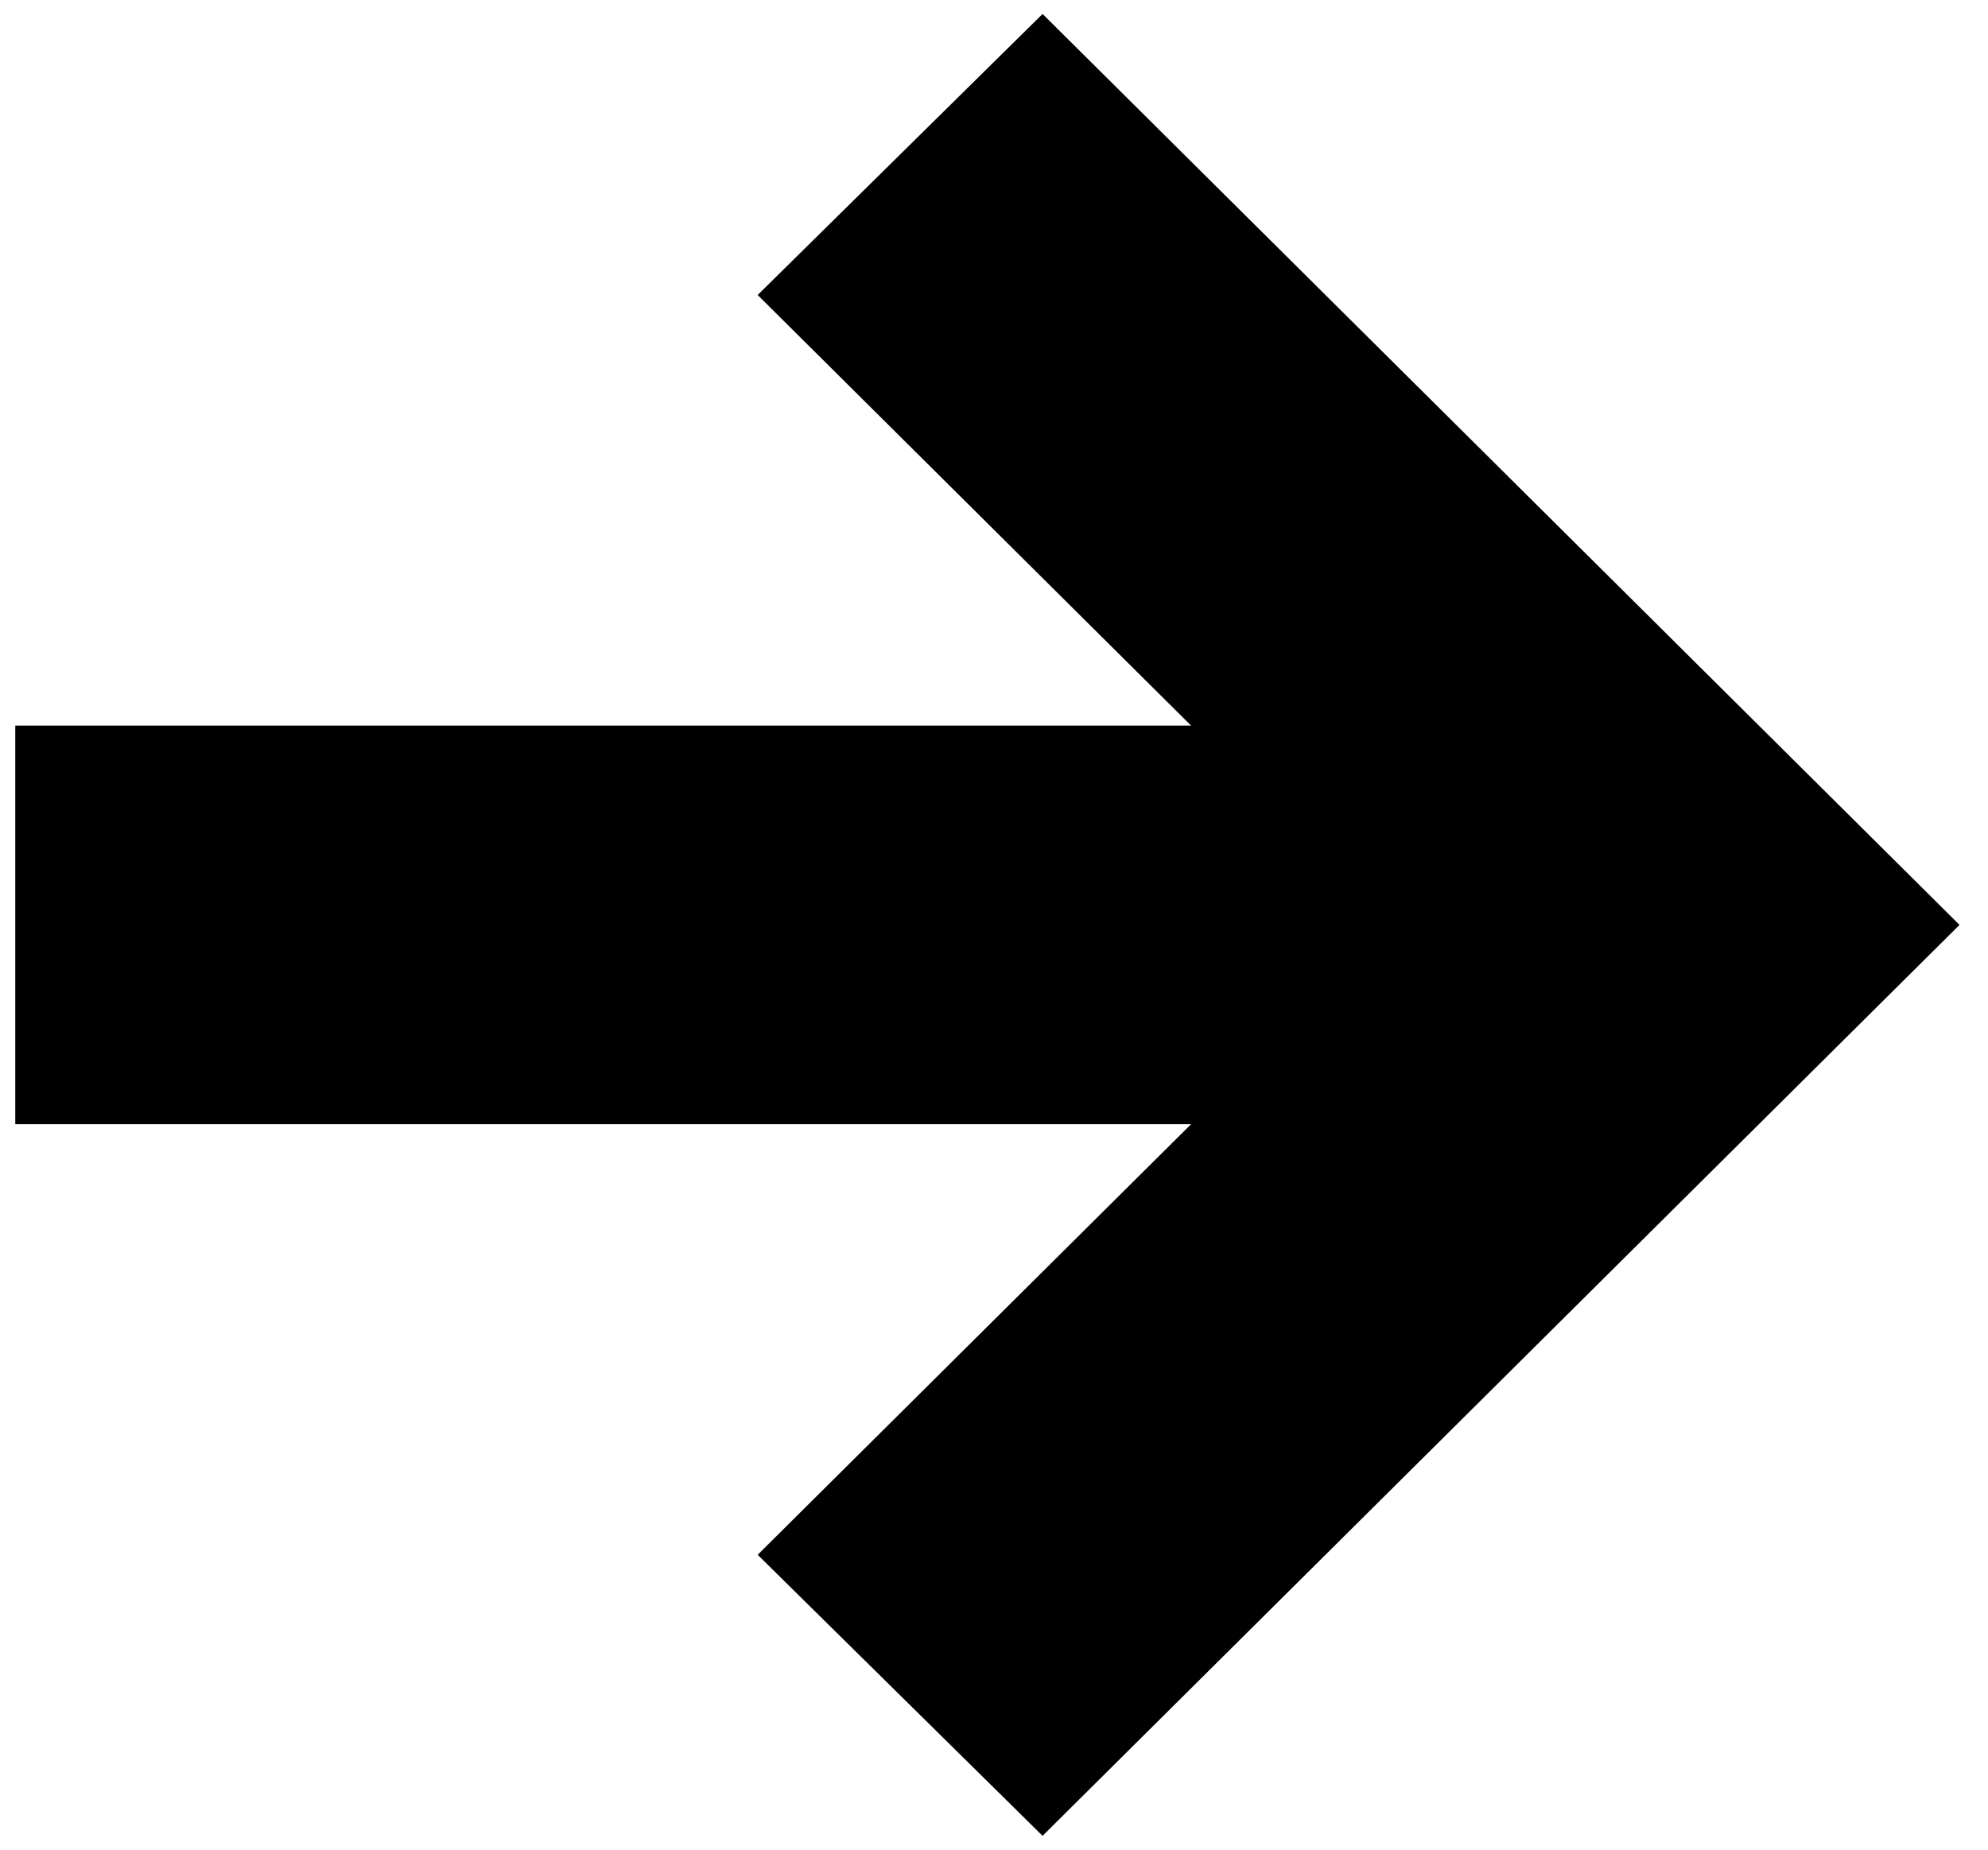 <svg width="101" height="94" viewBox="0 0 101 94" fill="none" xmlns="http://www.w3.org/2000/svg">
<g clip-path="url(#clip0)">
<path d="M38.493 14.991L60.511 36.871L0.776 36.871L0.776 57.129L60.511 57.129L38.493 79.009L52.968 93.291L99.553 47L52.968 0.709L38.493 14.991Z" fill="black"/>
</g>
<defs>
<clipPath id="clip0">
<rect width="94" height="100" fill="white" transform="translate(0.267 94) rotate(-90)"/>
</clipPath>
</defs>
</svg>
